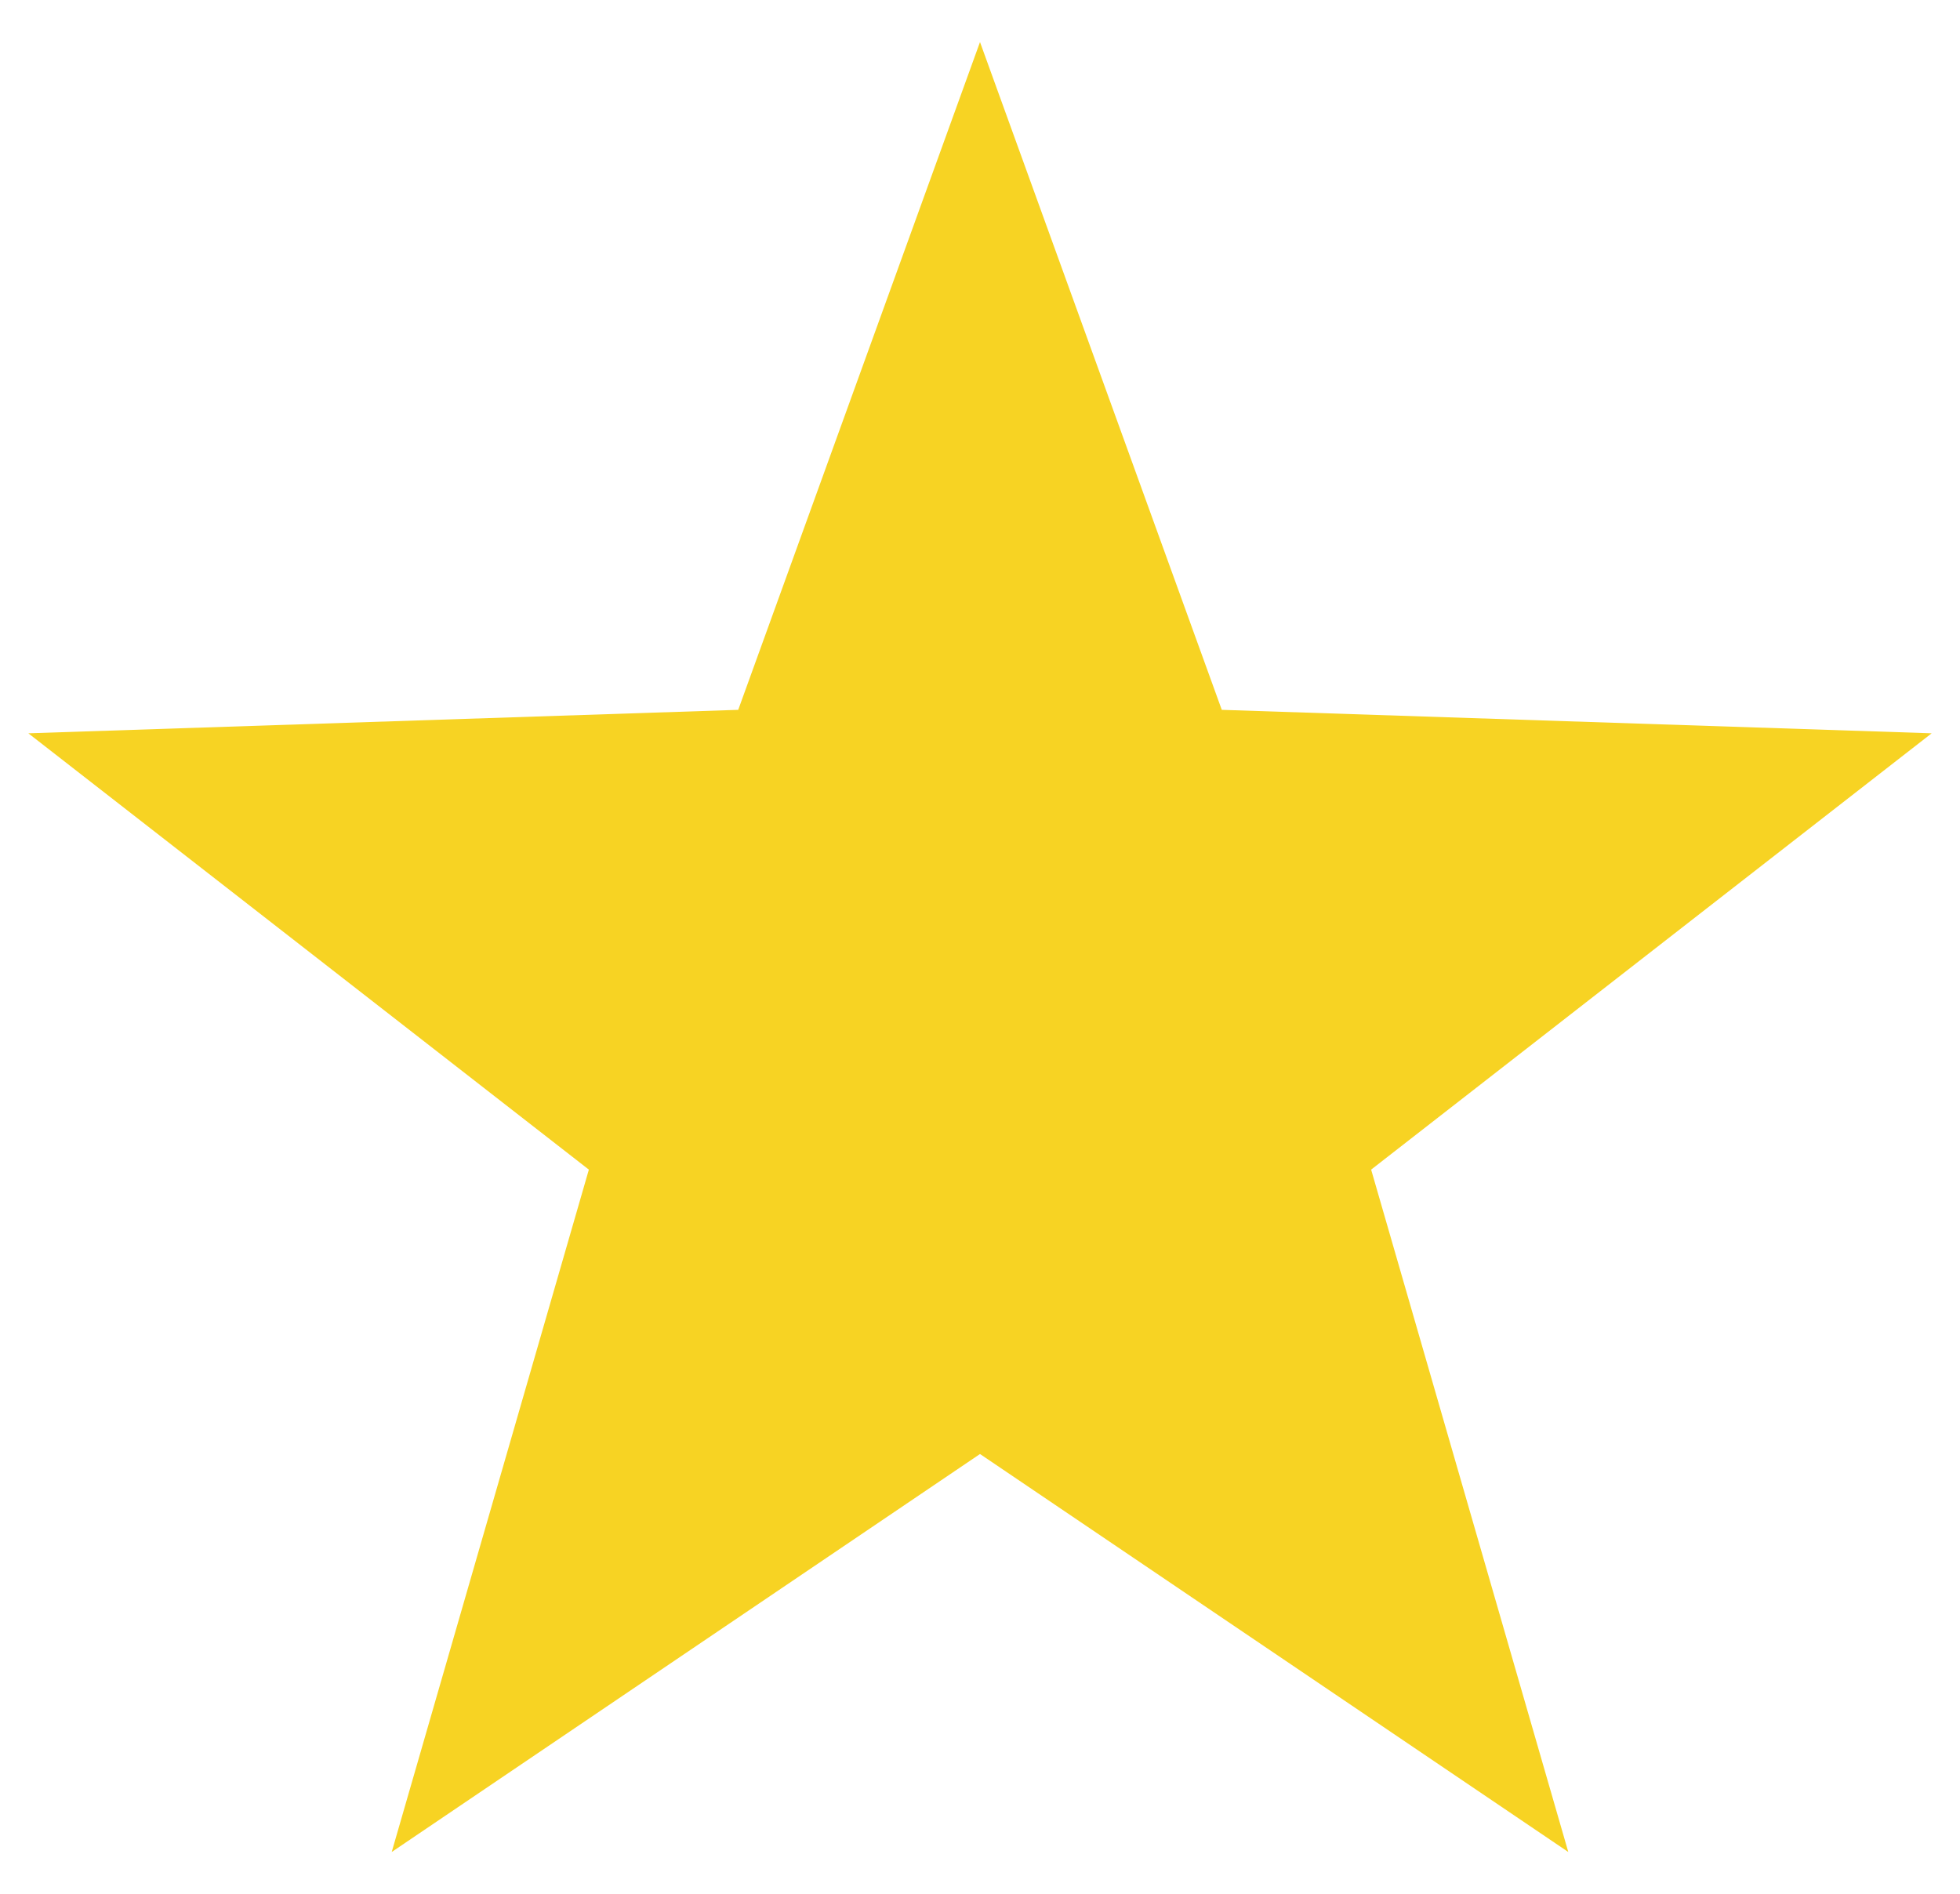 <?xml version="1.0" encoding="UTF-8"?>
<svg id="objects" xmlns="http://www.w3.org/2000/svg" version="1.1" viewBox="0 0 685 662">
  <defs>
    <style>
      .cls-1 {
        fill: #f7d323;
        stroke-width: 0px;
      }
    </style>
  </defs>
  <polygon class="cls-1" points="342.5 14.7 427 248.1 675.1 256.3 479.2 408.8 548.1 647.3 342.5 508.2 136.9 647.3 205.8 408.8 9.9 256.3 258 248.1 342.5 14.7"/>
</svg>